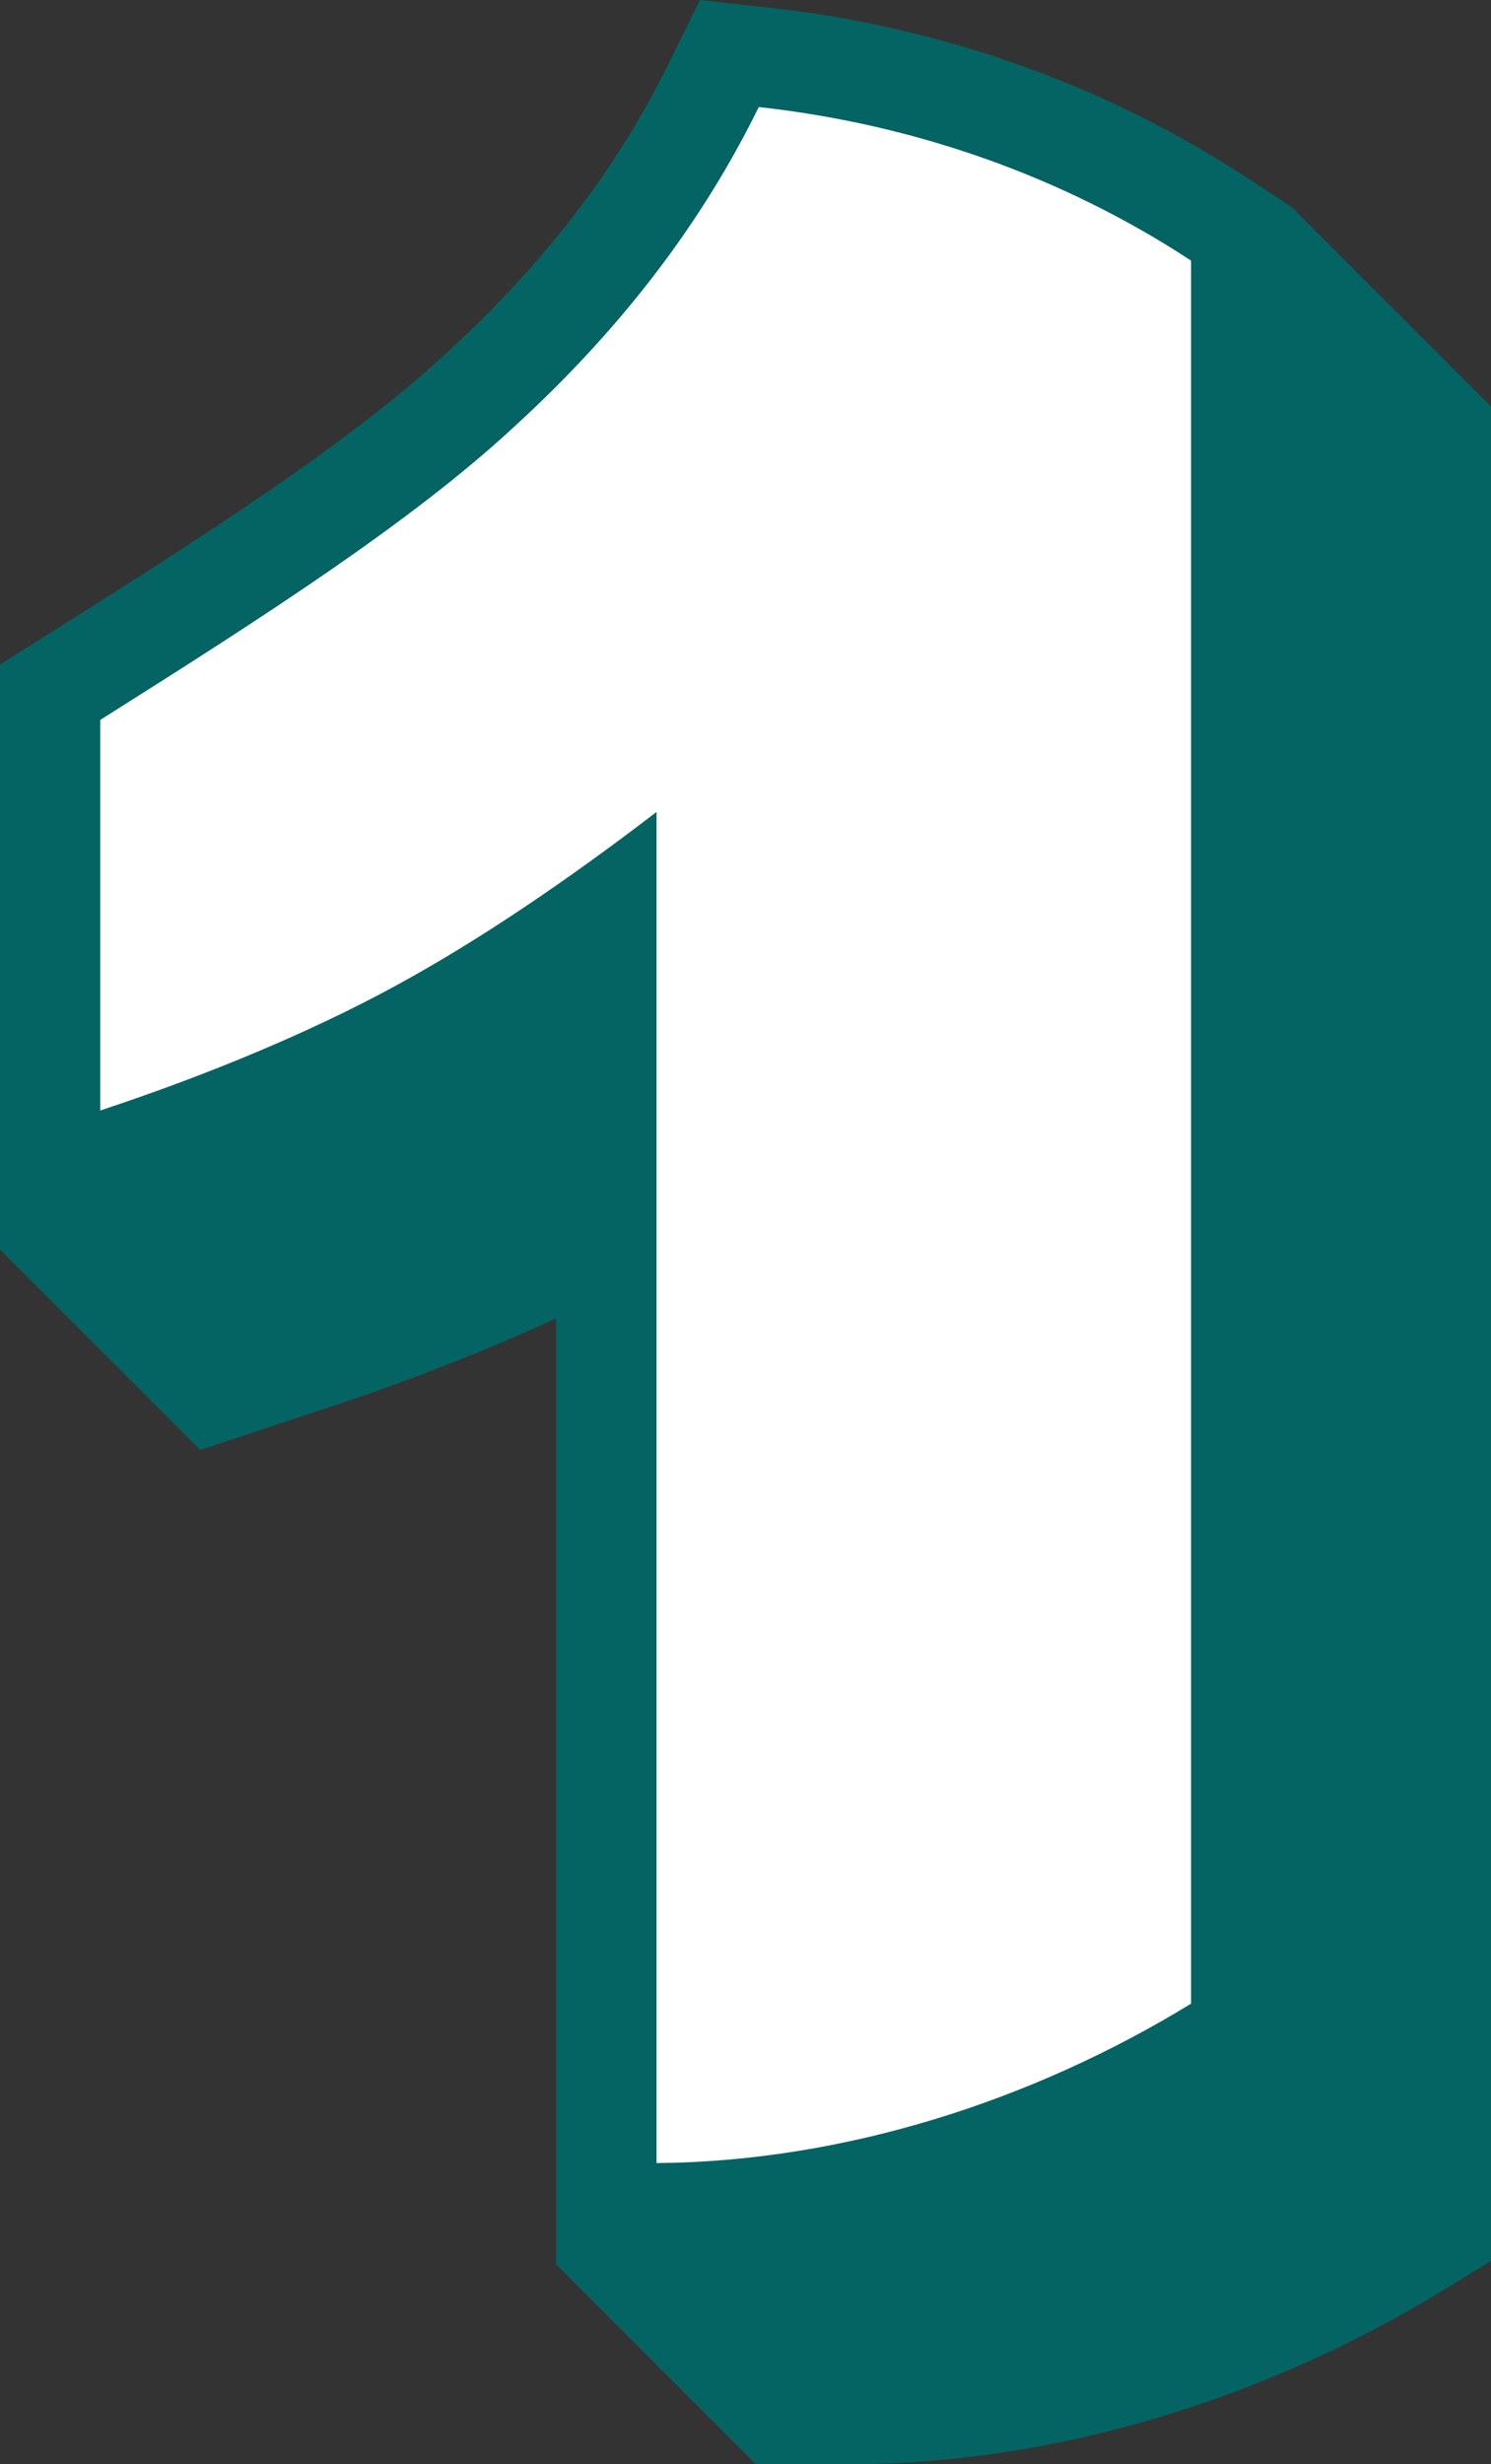 <?xml version="1.0" encoding="UTF-8" standalone="no"?><svg xmlns="http://www.w3.org/2000/svg" xmlns:xlink="http://www.w3.org/1999/xlink" data-name="Layer 2" fill="#046463" height="98.3" preserveAspectRatio="xMidYMid meet" version="1" viewBox="-0.0 0.0 59.5 98.3" width="59.5" zoomAndPan="magnify"><rect x="-0.0" y="0.0" width="59.5" height="98.3" fill="#333333" stroke="none"/><g data-name="edit copy"><g><g id="change1_1"><path d="m30.2,98.33l4.03-.03c7.85-.06,16.16-2.53,23.38-6.95l1.91-1.17V16.24l-8-8-1.81-1.18C44.12,3.4,37.55,1.06,30.72.31l-2.79-.31-1.24,2.52c-2.06,4.21-4.98,8-8.92,11.61-3.77,3.47-9.2,6.99-15.91,11.21l-1.87,1.18v23.32l8,8,5.26-1.74c3.19-1.06,6.22-2.25,8.94-3.51v37.74l8,8Z"/></g><g id="change2_1"><path d="m47.53,10.4c0,23.18,0,46.36,0,69.53-6.32,3.87-13.85,6.3-21.33,6.36,0-17.97,0-35.93,0-53.9-3.64,2.79-7.16,5.17-10.46,6.96-3.29,1.79-7.38,3.51-11.74,4.95,0-5.19,0-10.38,0-15.58,6.47-4.08,12.37-7.86,16.48-11.66,4.16-3.8,7.45-8,9.8-12.79,6.09.67,12.04,2.71,17.24,6.12Z" fill="#ffffff"/></g></g></g></svg>